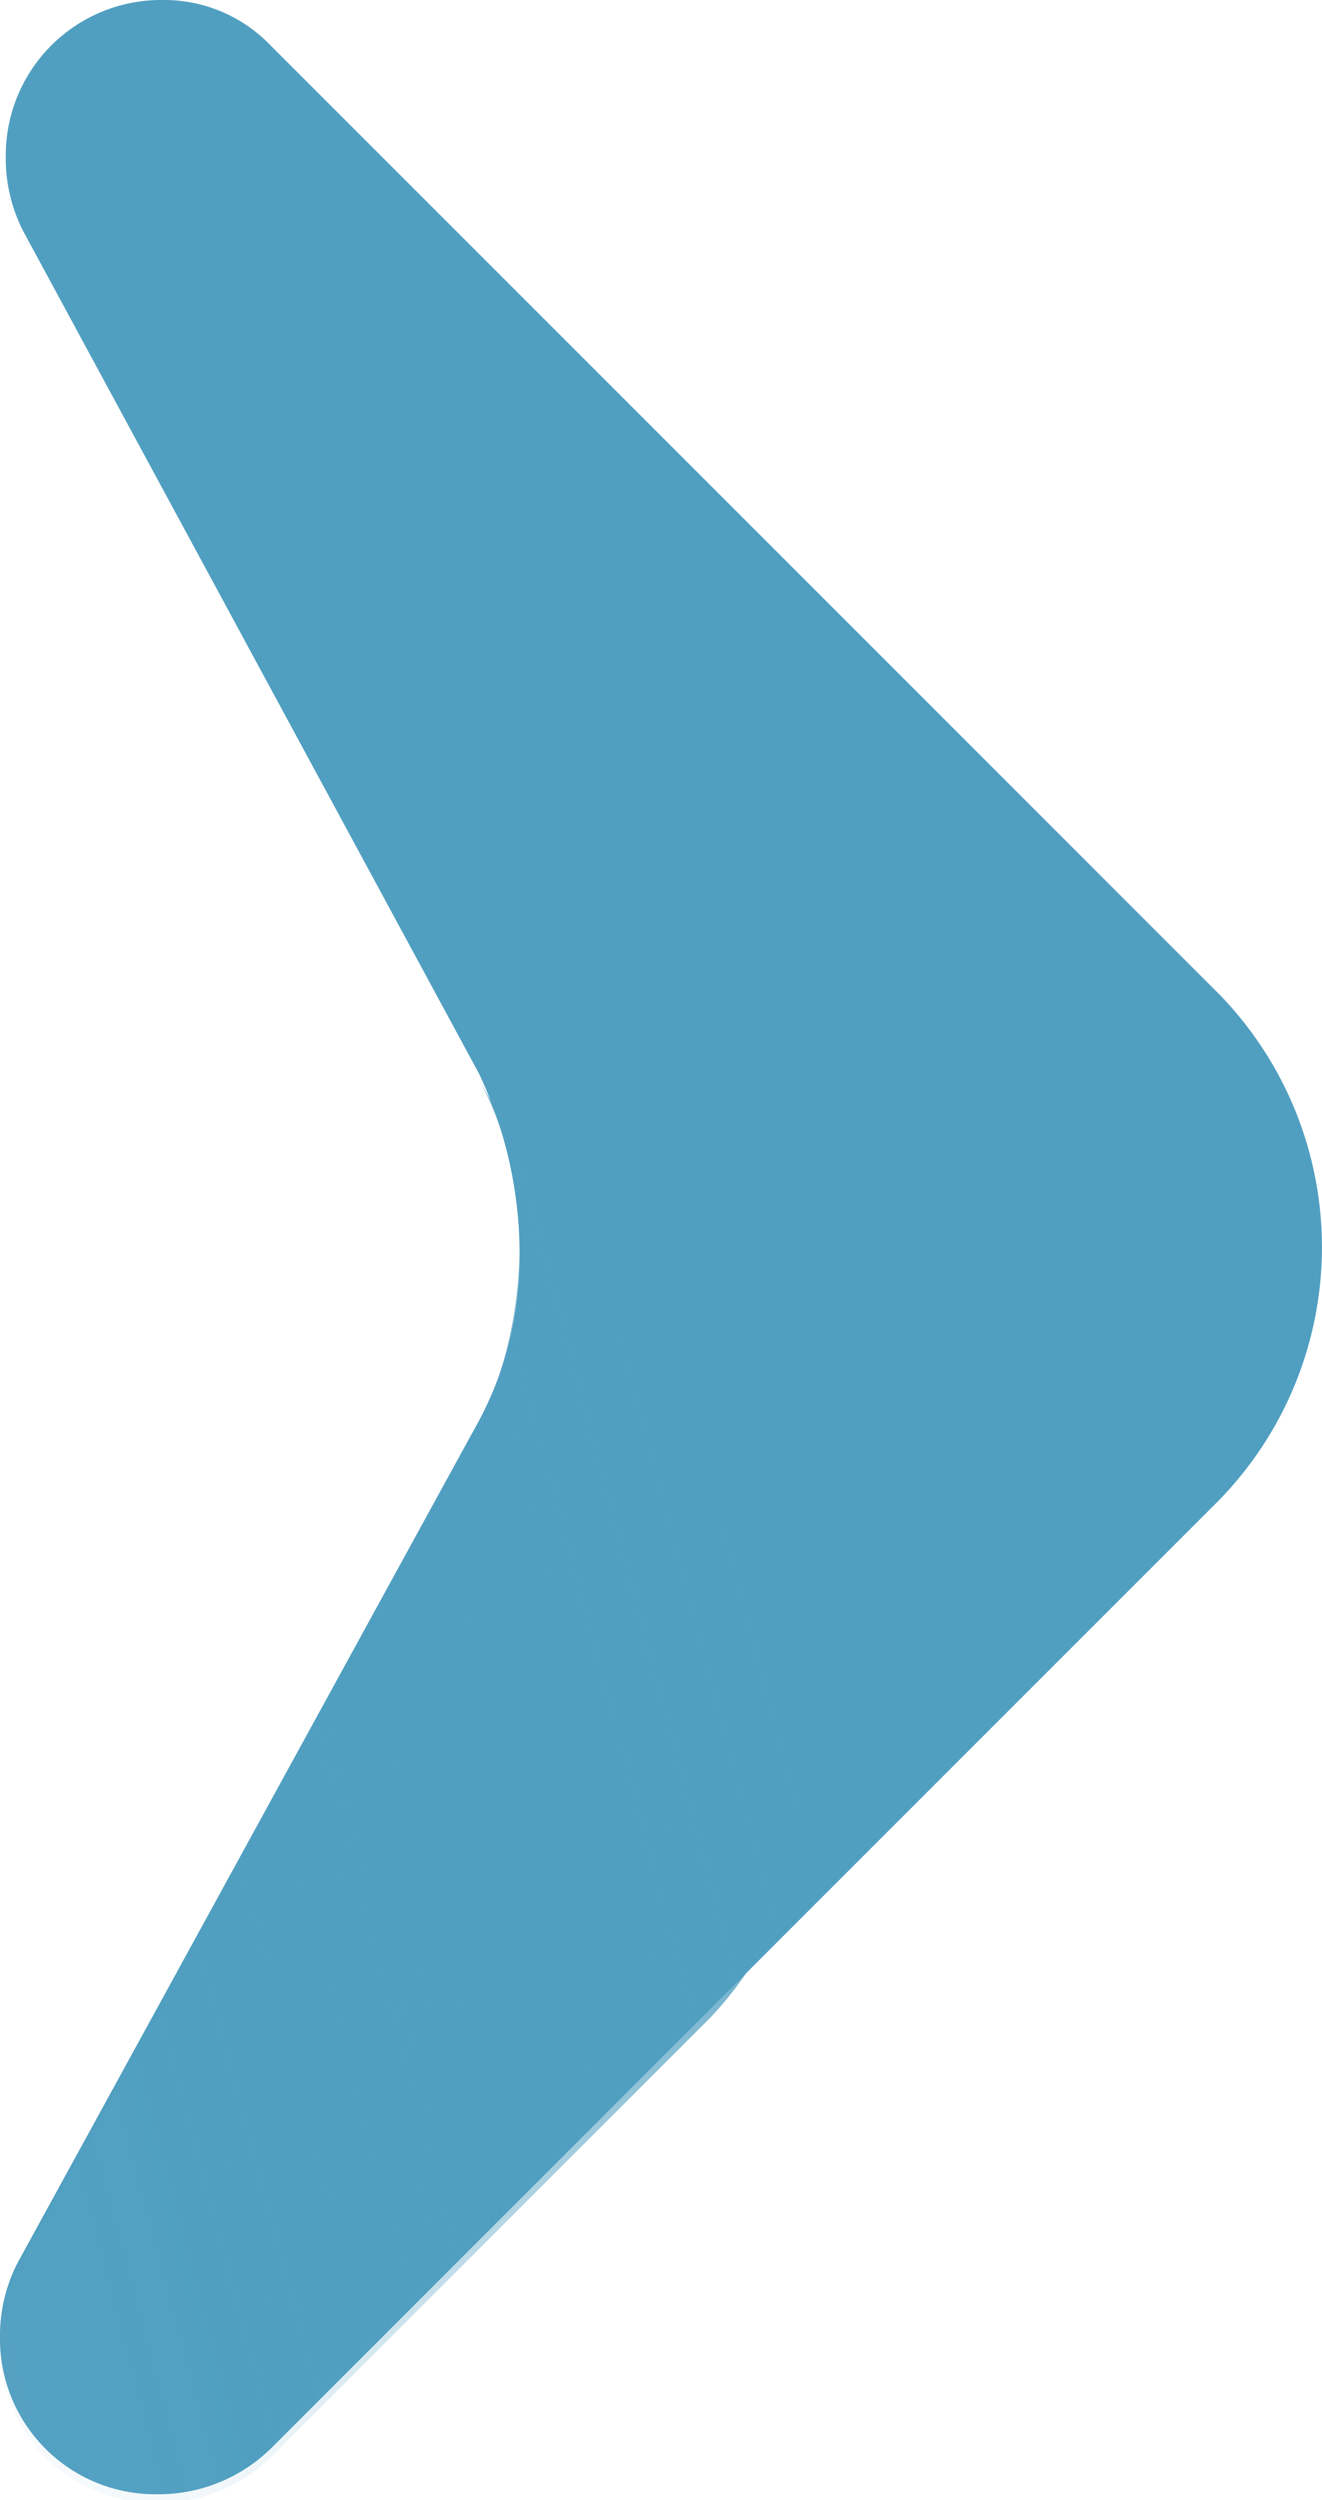 <svg xmlns="http://www.w3.org/2000/svg" xmlns:xlink="http://www.w3.org/1999/xlink" viewBox="0 0 22.9 43.3"><defs><style>.cls-1{isolation:isolate;}.cls-2{fill:#509fc1;}.cls-2,.cls-3{fill-rule:evenodd;}.cls-3{mix-blend-mode:multiply;fill:url(#Dégradé_sans_nom);}</style><linearGradient id="Dégradé_sans_nom" x1="-9.7" y1="833.45" x2="14.52" y2="827.02" gradientTransform="translate(0 -798)" gradientUnits="userSpaceOnUse"><stop offset="0" stop-color="#fff" stop-opacity="0"/><stop offset="0.48" stop-color="#509fc1" stop-opacity="0.1"/><stop offset="0.75" stop-color="#509fc1" stop-opacity="0.55"/><stop offset="1" stop-color="#509fc1"/></linearGradient></defs><g class="cls-1"><g id="Calque_1" data-name="Calque 1"><path class="cls-2" d="M.45,4.35a2.77,2.77,0,0,1-.3-1.3A2.69,2.69,0,0,1,2.85.35a2.56,2.56,0,0,1,1.9.8l16.4,16.4a6.28,6.28,0,0,1,0,8.8L4.75,42.75a2.79,2.79,0,0,1-2,.8,2.69,2.69,0,0,1-2.7-2.7,2.77,2.77,0,0,1,.3-1.3l8-14.6a6,6,0,0,0,.7-3,7.35,7.35,0,0,0-.7-3Z" transform="translate(-0.05 -0.35)"/><path class="cls-3" d="M8.35,19.05a6,6,0,0,1,.7,3,7.35,7.35,0,0,1-.7,3l-8,14.6A2.77,2.77,0,0,0,.05,41a2.69,2.69,0,0,0,2.7,2.7,2.79,2.79,0,0,0,2-.8l7.6-7.6a6.2,6.2,0,0,0,1.7-4.2,7.35,7.35,0,0,0-.7-3Z" transform="translate(-0.05 -0.35)"/></g></g></svg>